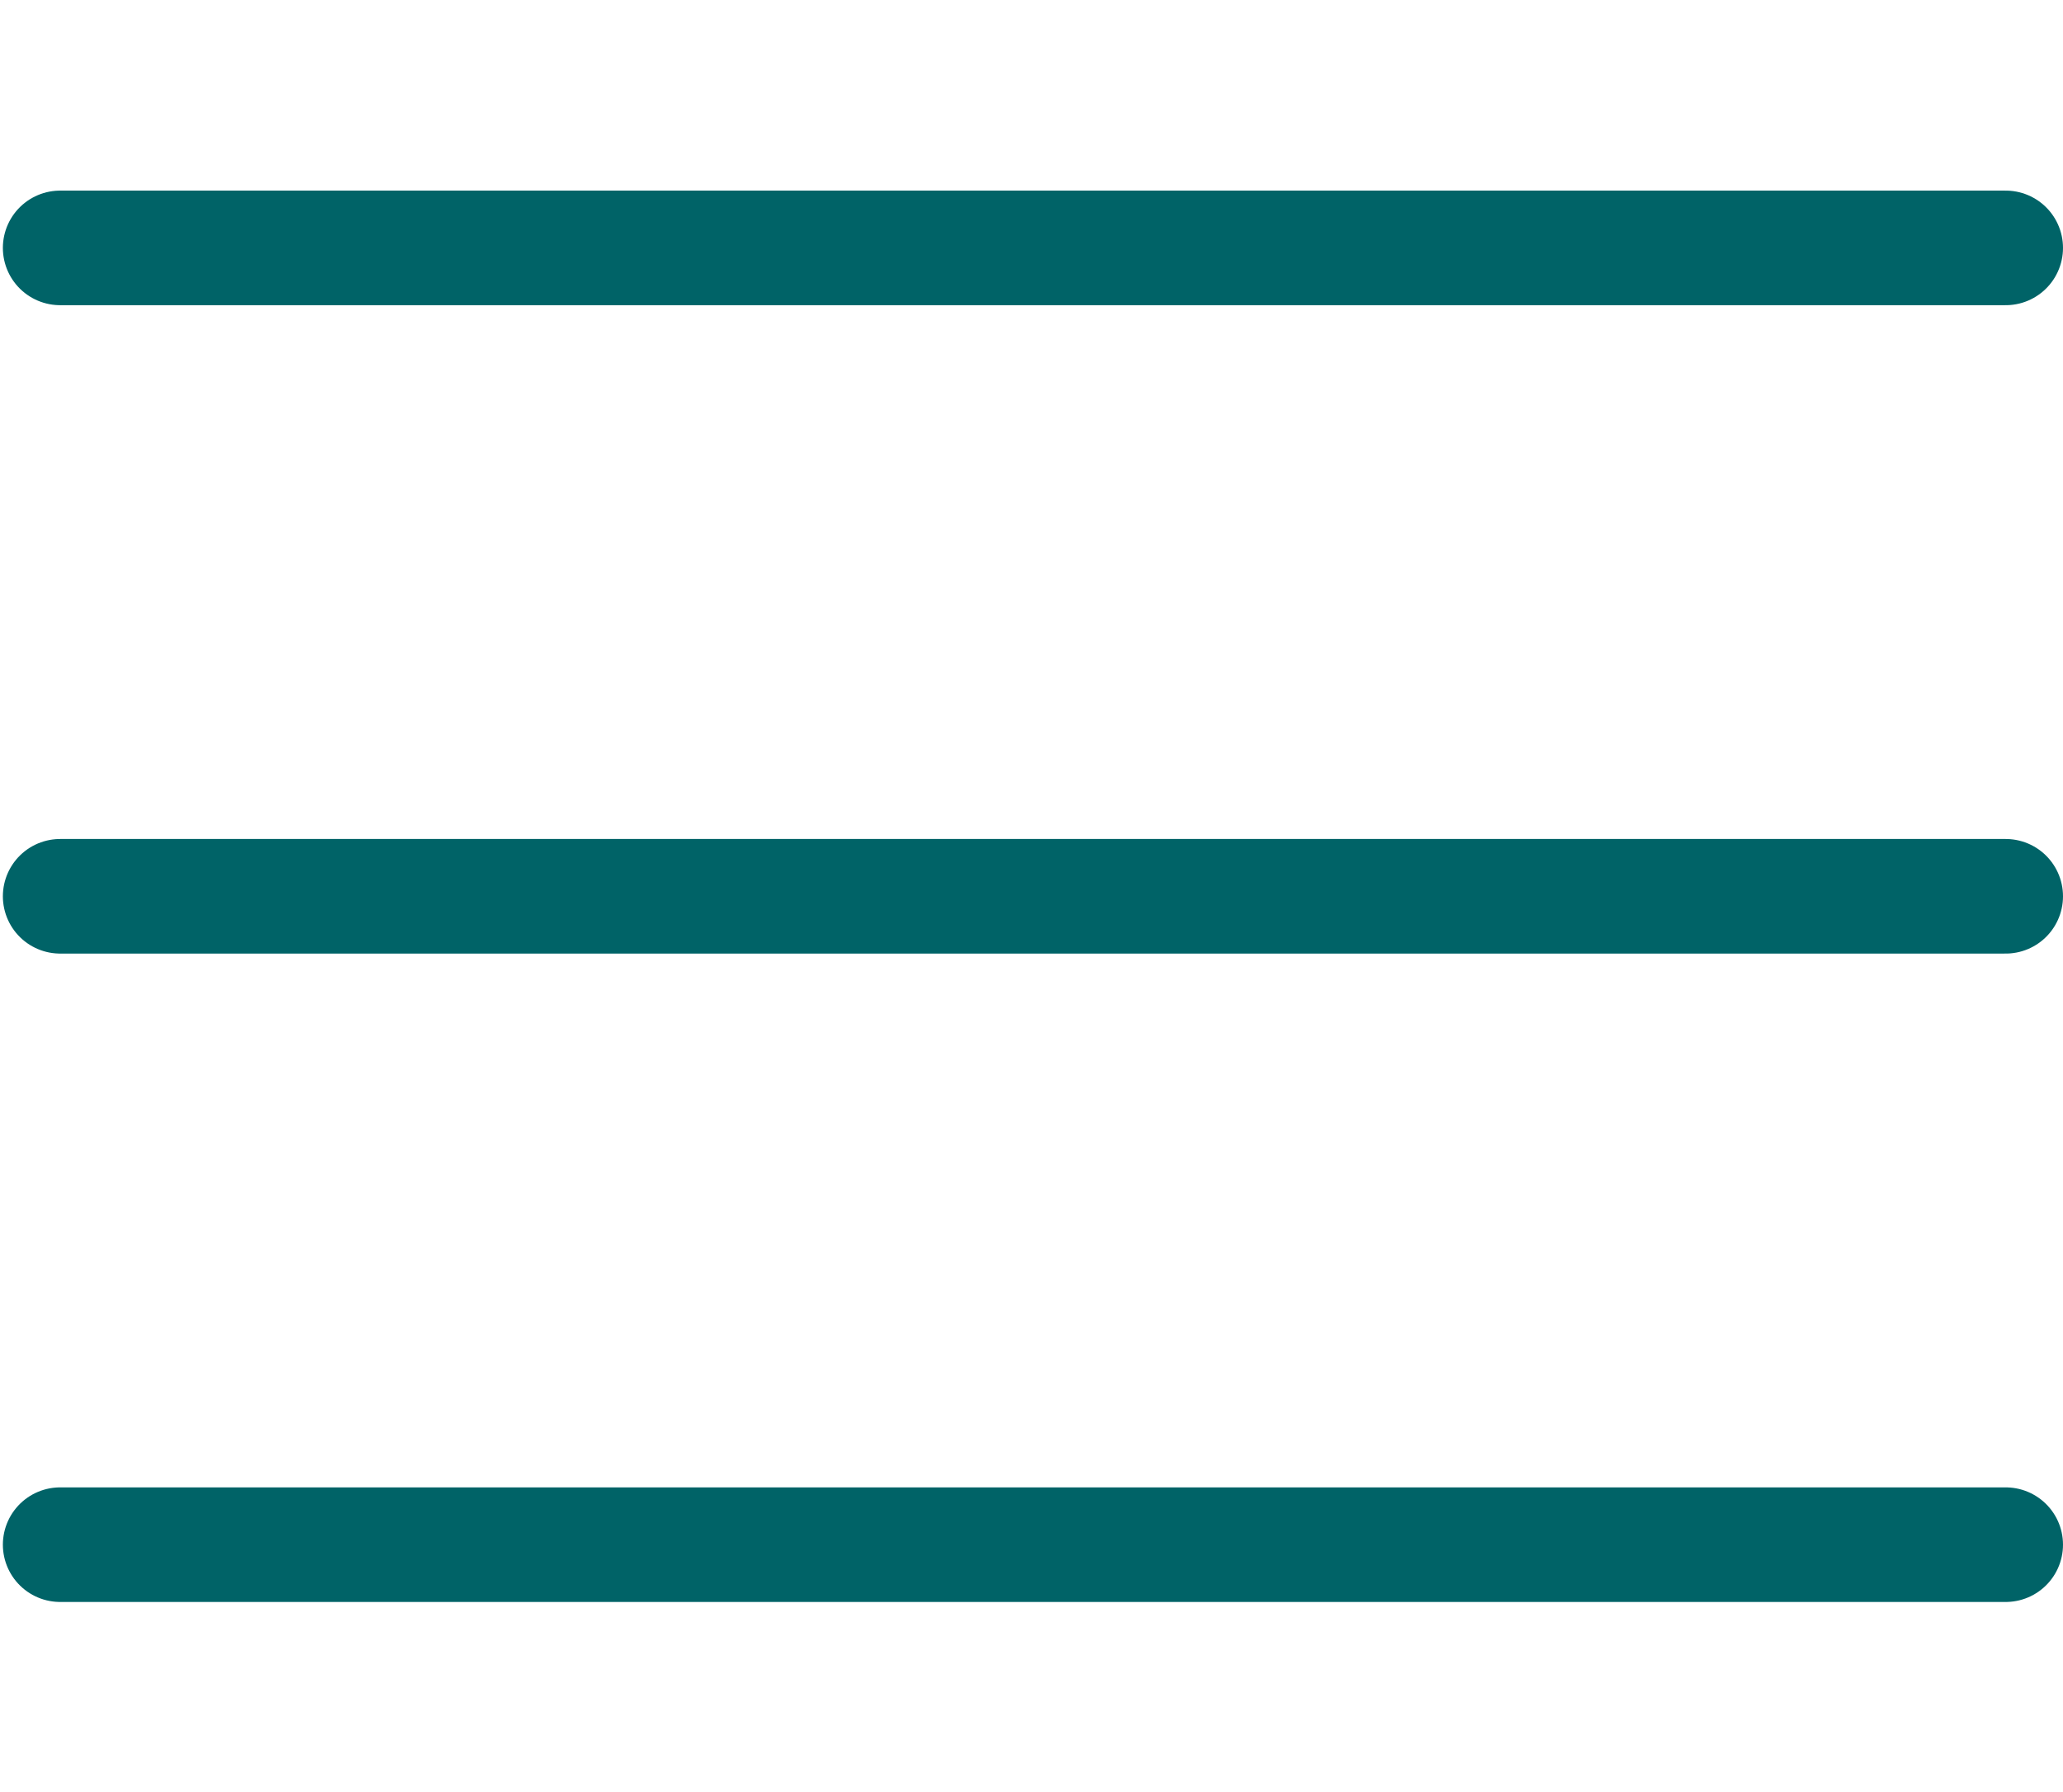 <?xml version="1.0" encoding="UTF-8"?>
<svg xmlns="http://www.w3.org/2000/svg" id="Calque_1" data-name="Calque 1" version="1.1" viewBox="0 0 1080 938.5">
  <defs>
    <style>
      .cls-1 {
        fill: none;
        stroke: #006367;
        stroke-linecap: round;
        stroke-width: 60px;
      }
    </style>
  </defs>
  <g id="Groupe_2" data-name="Groupe 2">
    <line id="Ligne_8" data-name="Ligne 8" class="cls-1" x1="31.5" y1="129.8" x2="1050" y2="129.8"></line>
    <line id="Ligne_9" data-name="Ligne 9" class="cls-1" x1="31.5" y1="469.3" x2="1050" y2="469.3"></line>
    <line id="Ligne_10" data-name="Ligne 10" class="cls-1" x1="31.5" y1="808.8" x2="1050" y2="808.8"></line>
  </g>
</svg>
